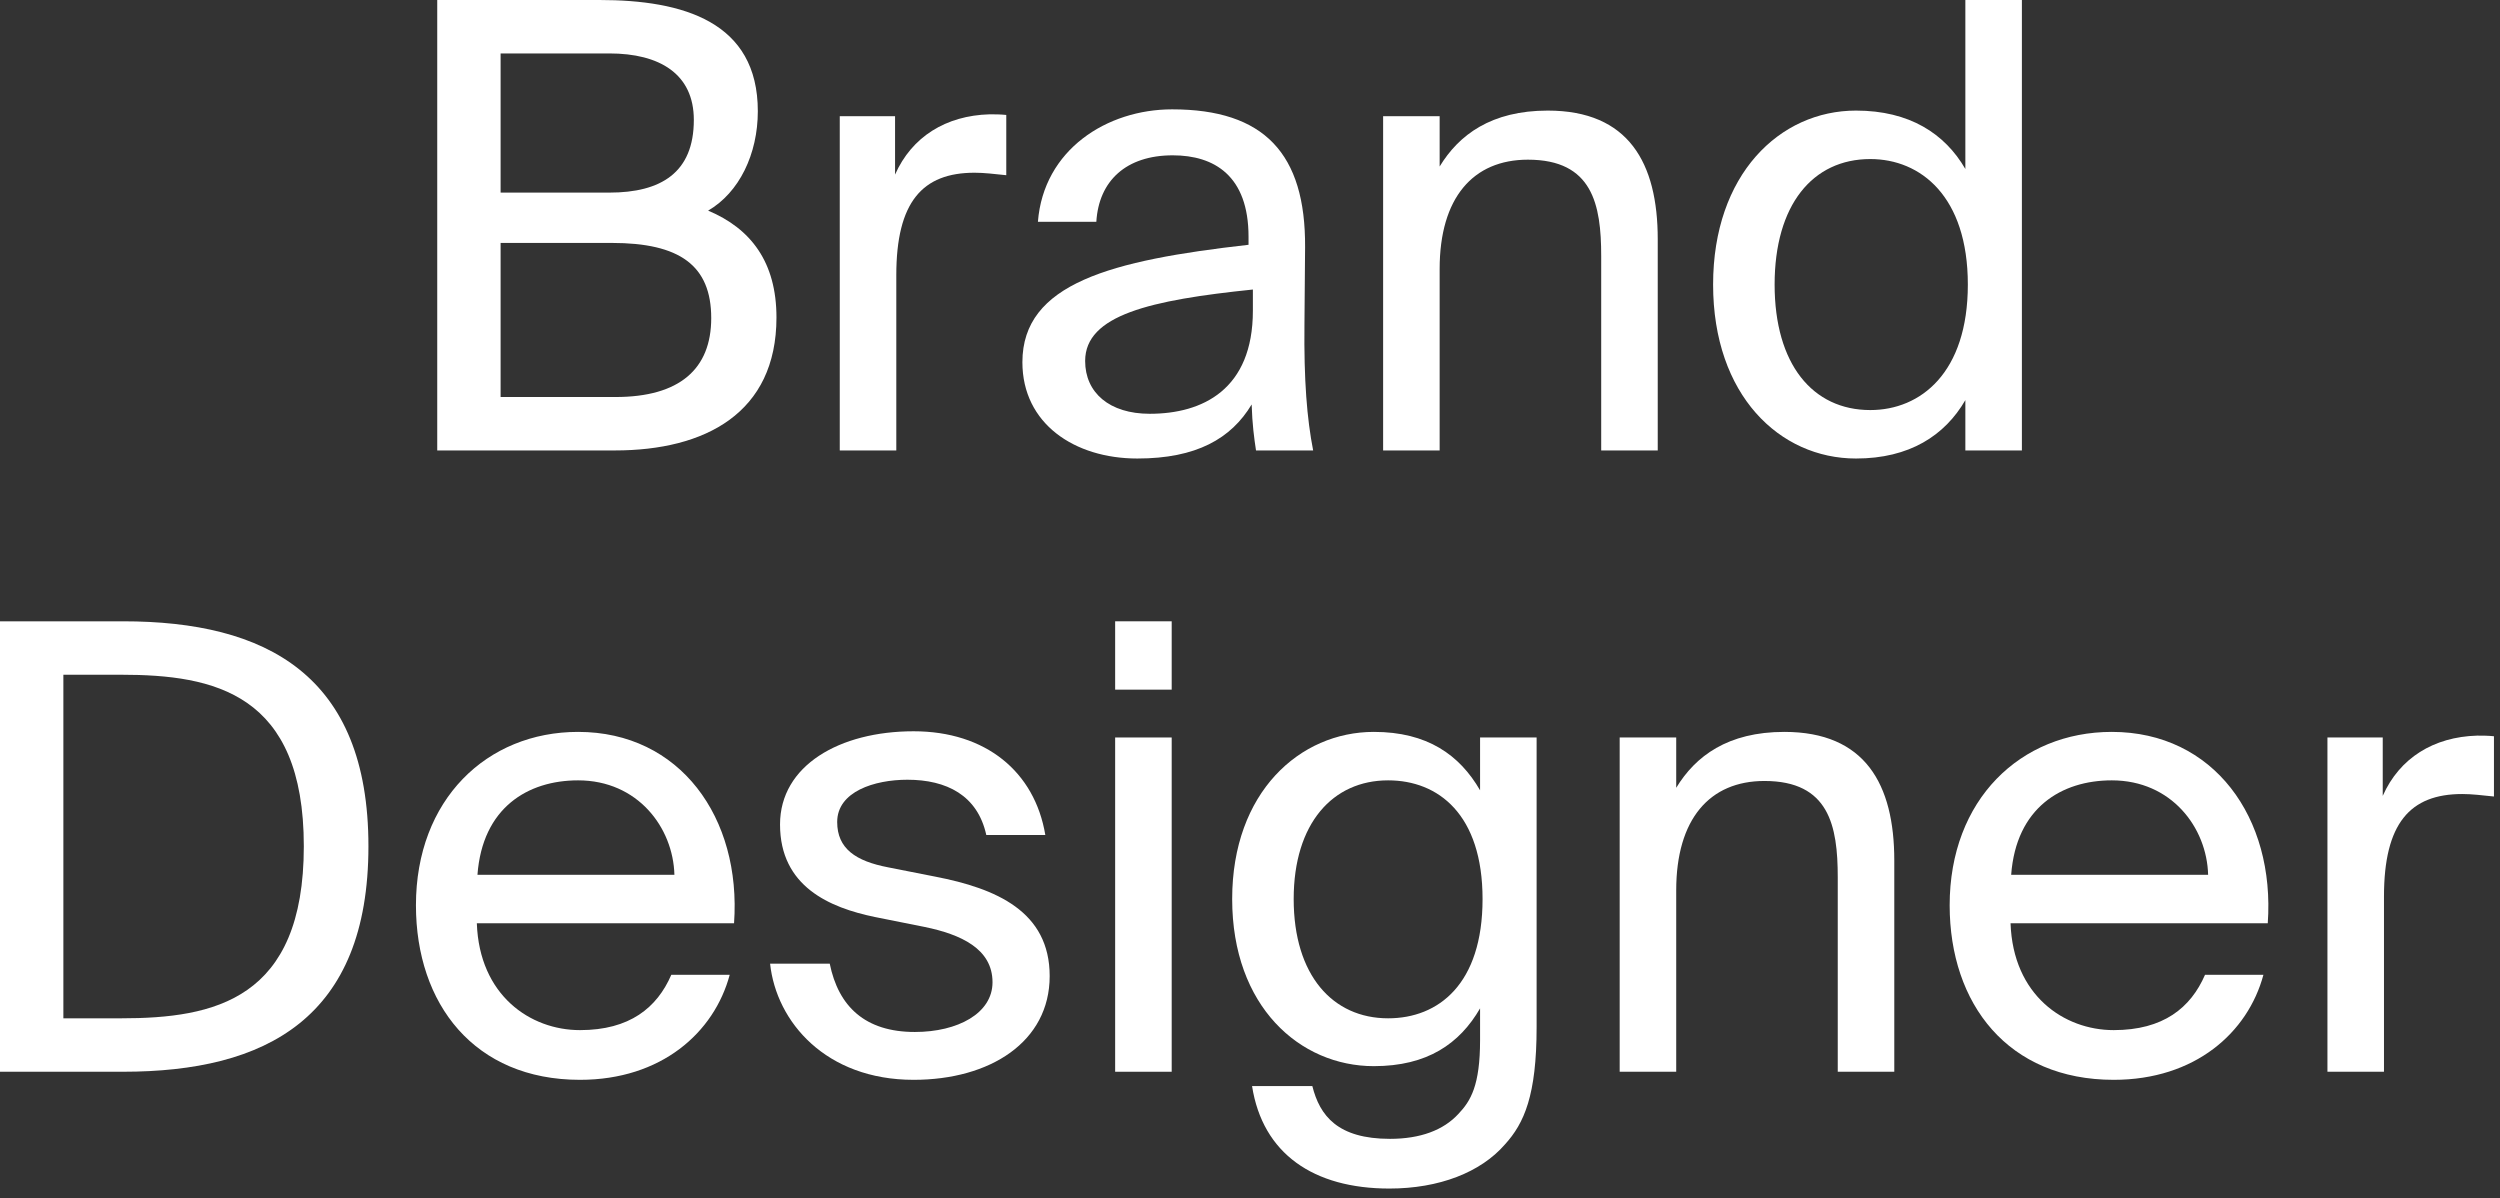 <svg width="169" height="81" viewBox="0 0 169 81" fill="none" xmlns="http://www.w3.org/2000/svg">
<rect x="0" y="0" width="169" height="81" fill="#333333" stroke="none"/>
<path d="M168.591 53.844C167.793 53.76 167.079 53.676 166.449 53.676C162.921 53.676 161.157 55.65 161.157 60.606V72.45H157.335V49.854H161.073V53.802C162.207 51.24 164.517 49.812 167.457 49.728C167.835 49.728 168.171 49.728 168.591 49.77V53.844Z" fill="white"/>
<path d="M135.913 62.412C136.081 67.284 139.525 69.636 142.885 69.636C146.245 69.636 148.093 68.124 149.059 65.898H153.007C151.957 69.804 148.387 72.996 142.885 72.996C135.745 72.996 131.797 67.872 131.797 61.194C131.797 54.054 136.585 49.476 142.759 49.476C149.647 49.476 153.805 55.272 153.301 62.412H135.913ZM135.955 59.136H149.269C149.185 55.944 146.791 52.752 142.759 52.752C139.357 52.752 136.291 54.6 135.955 59.136Z" fill="white"/>
<path d="M113.312 53.256C114.614 51.114 116.798 49.476 120.62 49.476C126.08 49.476 128.054 53.004 128.054 58.17V72.45H124.232V59.304C124.232 55.818 123.644 52.794 119.276 52.794C115.58 52.794 113.312 55.356 113.312 60.186V72.45H109.49V49.854H113.312V53.256Z" fill="white"/>
<path d="M100.053 49.854H103.875V69.426C103.875 74.046 103.035 75.936 101.733 77.364C100.095 79.254 97.281 80.346 93.921 80.346C88.797 80.346 85.353 77.994 84.639 73.416H88.713C89.217 75.432 90.435 76.986 93.963 76.986C96.021 76.986 97.575 76.398 98.583 75.306C99.423 74.424 100.053 73.374 100.053 70.308V68.166C98.667 70.56 96.483 72.072 92.871 72.072C87.873 72.072 83.295 68.04 83.295 60.774C83.295 53.55 87.873 49.476 92.871 49.476C96.483 49.476 98.667 51.03 100.053 53.424V49.854ZM93.837 52.752C90.099 52.752 87.453 55.65 87.453 60.774C87.453 65.94 90.099 68.838 93.837 68.838C97.239 68.838 100.221 66.528 100.221 60.774C100.221 55.062 97.239 52.752 93.837 52.752Z" fill="white"/>
<path d="M79.206 42V46.62H75.384V42H79.206ZM79.206 49.854V72.45H75.384V49.854H79.206Z" fill="white"/>
<path d="M66.674 56.448C66.086 53.76 63.986 52.71 61.34 52.71C59.114 52.71 56.594 53.508 56.594 55.566C56.594 57.372 57.854 58.212 60.038 58.632L63.23 59.262C67.346 60.06 70.958 61.614 70.958 65.982C70.958 70.434 66.926 72.996 61.76 72.996C55.838 72.996 52.478 69.09 52.058 65.142H56.09C56.678 68.04 58.484 69.762 61.844 69.762C64.742 69.762 67.094 68.502 67.094 66.402C67.094 64.134 64.952 63.168 62.516 62.664L59.156 61.992C56.09 61.362 52.73 59.934 52.73 55.734C52.73 51.744 56.762 49.434 61.76 49.434C66.632 49.434 69.95 52.164 70.664 56.448H66.674Z" fill="white"/>
<path d="M32.234 62.412C32.402 67.284 35.846 69.636 39.206 69.636C42.566 69.636 44.414 68.124 45.38 65.898H49.328C48.278 69.804 44.708 72.996 39.206 72.996C32.066 72.996 28.118 67.872 28.118 61.194C28.118 54.054 32.906 49.476 39.08 49.476C45.968 49.476 50.126 55.272 49.622 62.412H32.234ZM32.276 59.136H45.59C45.506 55.944 43.112 52.752 39.08 52.752C35.678 52.752 32.612 54.6 32.276 59.136Z" fill="white"/>
<path d="M8.316 42C17.976 42 24.906 45.612 24.906 57.204C24.906 68.838 17.976 72.45 8.316 72.45H0V42H8.316ZM8.19 45.612H4.284V68.838H8.19C14.49 68.838 20.538 67.578 20.538 57.204C20.538 46.872 14.49 45.612 8.19 45.612Z" fill="white"/>
<path d="M132.858 0H136.68V30.45H132.858V27.048C131.472 29.442 129.078 30.996 125.466 30.996C120.3 30.996 115.806 26.712 115.806 19.236C115.806 11.802 120.3 7.476 125.466 7.476C129.078 7.476 131.472 9.03 132.858 11.424V0ZM126.432 10.752C122.526 10.752 119.964 13.86 119.964 19.236C119.964 24.612 122.526 27.72 126.432 27.72C129.834 27.72 133.026 25.2 133.026 19.236C133.026 13.272 129.834 10.752 126.432 10.752Z" fill="white"/>
<path d="M97.32 11.256C98.623 9.114 100.807 7.476 104.629 7.476C110.089 7.476 112.063 11.004 112.063 16.17V30.45H108.241V17.304C108.241 13.818 107.653 10.794 103.285 10.794C99.588 10.794 97.32 13.356 97.32 18.186V30.45H93.499V7.854H97.32V11.256Z" fill="white"/>
<path d="M69.114 24.486C69.114 19.152 75.12 17.598 84.401 16.548V16.002C84.401 11.886 82.091 10.5 79.278 10.5C76.127 10.5 74.279 12.222 74.112 14.994H70.163C70.541 10.122 74.826 7.392 79.236 7.392C85.451 7.392 88.266 10.374 88.224 16.716L88.181 21.924C88.139 25.704 88.35 28.308 88.769 30.45H84.906C84.779 29.61 84.653 28.686 84.612 27.342C83.225 29.652 80.874 30.996 76.883 30.996C72.641 30.996 69.114 28.644 69.114 24.486ZM84.695 19.572C77.766 20.286 73.356 21.294 73.356 24.402C73.356 26.544 74.993 27.972 77.724 27.972C81.293 27.972 84.695 26.334 84.695 21V19.572Z" fill="white"/>
<path d="M68.024 11.844C67.226 11.76 66.512 11.676 65.882 11.676C62.354 11.676 60.59 13.65 60.59 18.606V30.45H56.768V7.854H60.506V11.802C61.64 9.24 63.95 7.812 66.89 7.728C67.268 7.728 67.604 7.728 68.024 7.77V11.844Z" fill="white"/>
<path d="M29.557 0H40.519C46.189 0 51.229 1.47 51.229 7.518C51.229 10.416 49.969 13.02 47.869 14.238C50.767 15.456 52.489 17.724 52.489 21.462C52.489 27.93 47.659 30.45 41.569 30.45H29.557V0ZM33.841 13.02H41.191C44.677 13.02 46.903 11.676 46.903 8.106C46.903 4.998 44.593 3.612 41.191 3.612H33.841V13.02ZM33.841 26.838H41.611C45.937 26.838 48.079 24.948 48.079 21.504C48.079 17.934 45.937 16.422 41.359 16.422H33.841V26.838Z" fill="white"/>
</svg>
